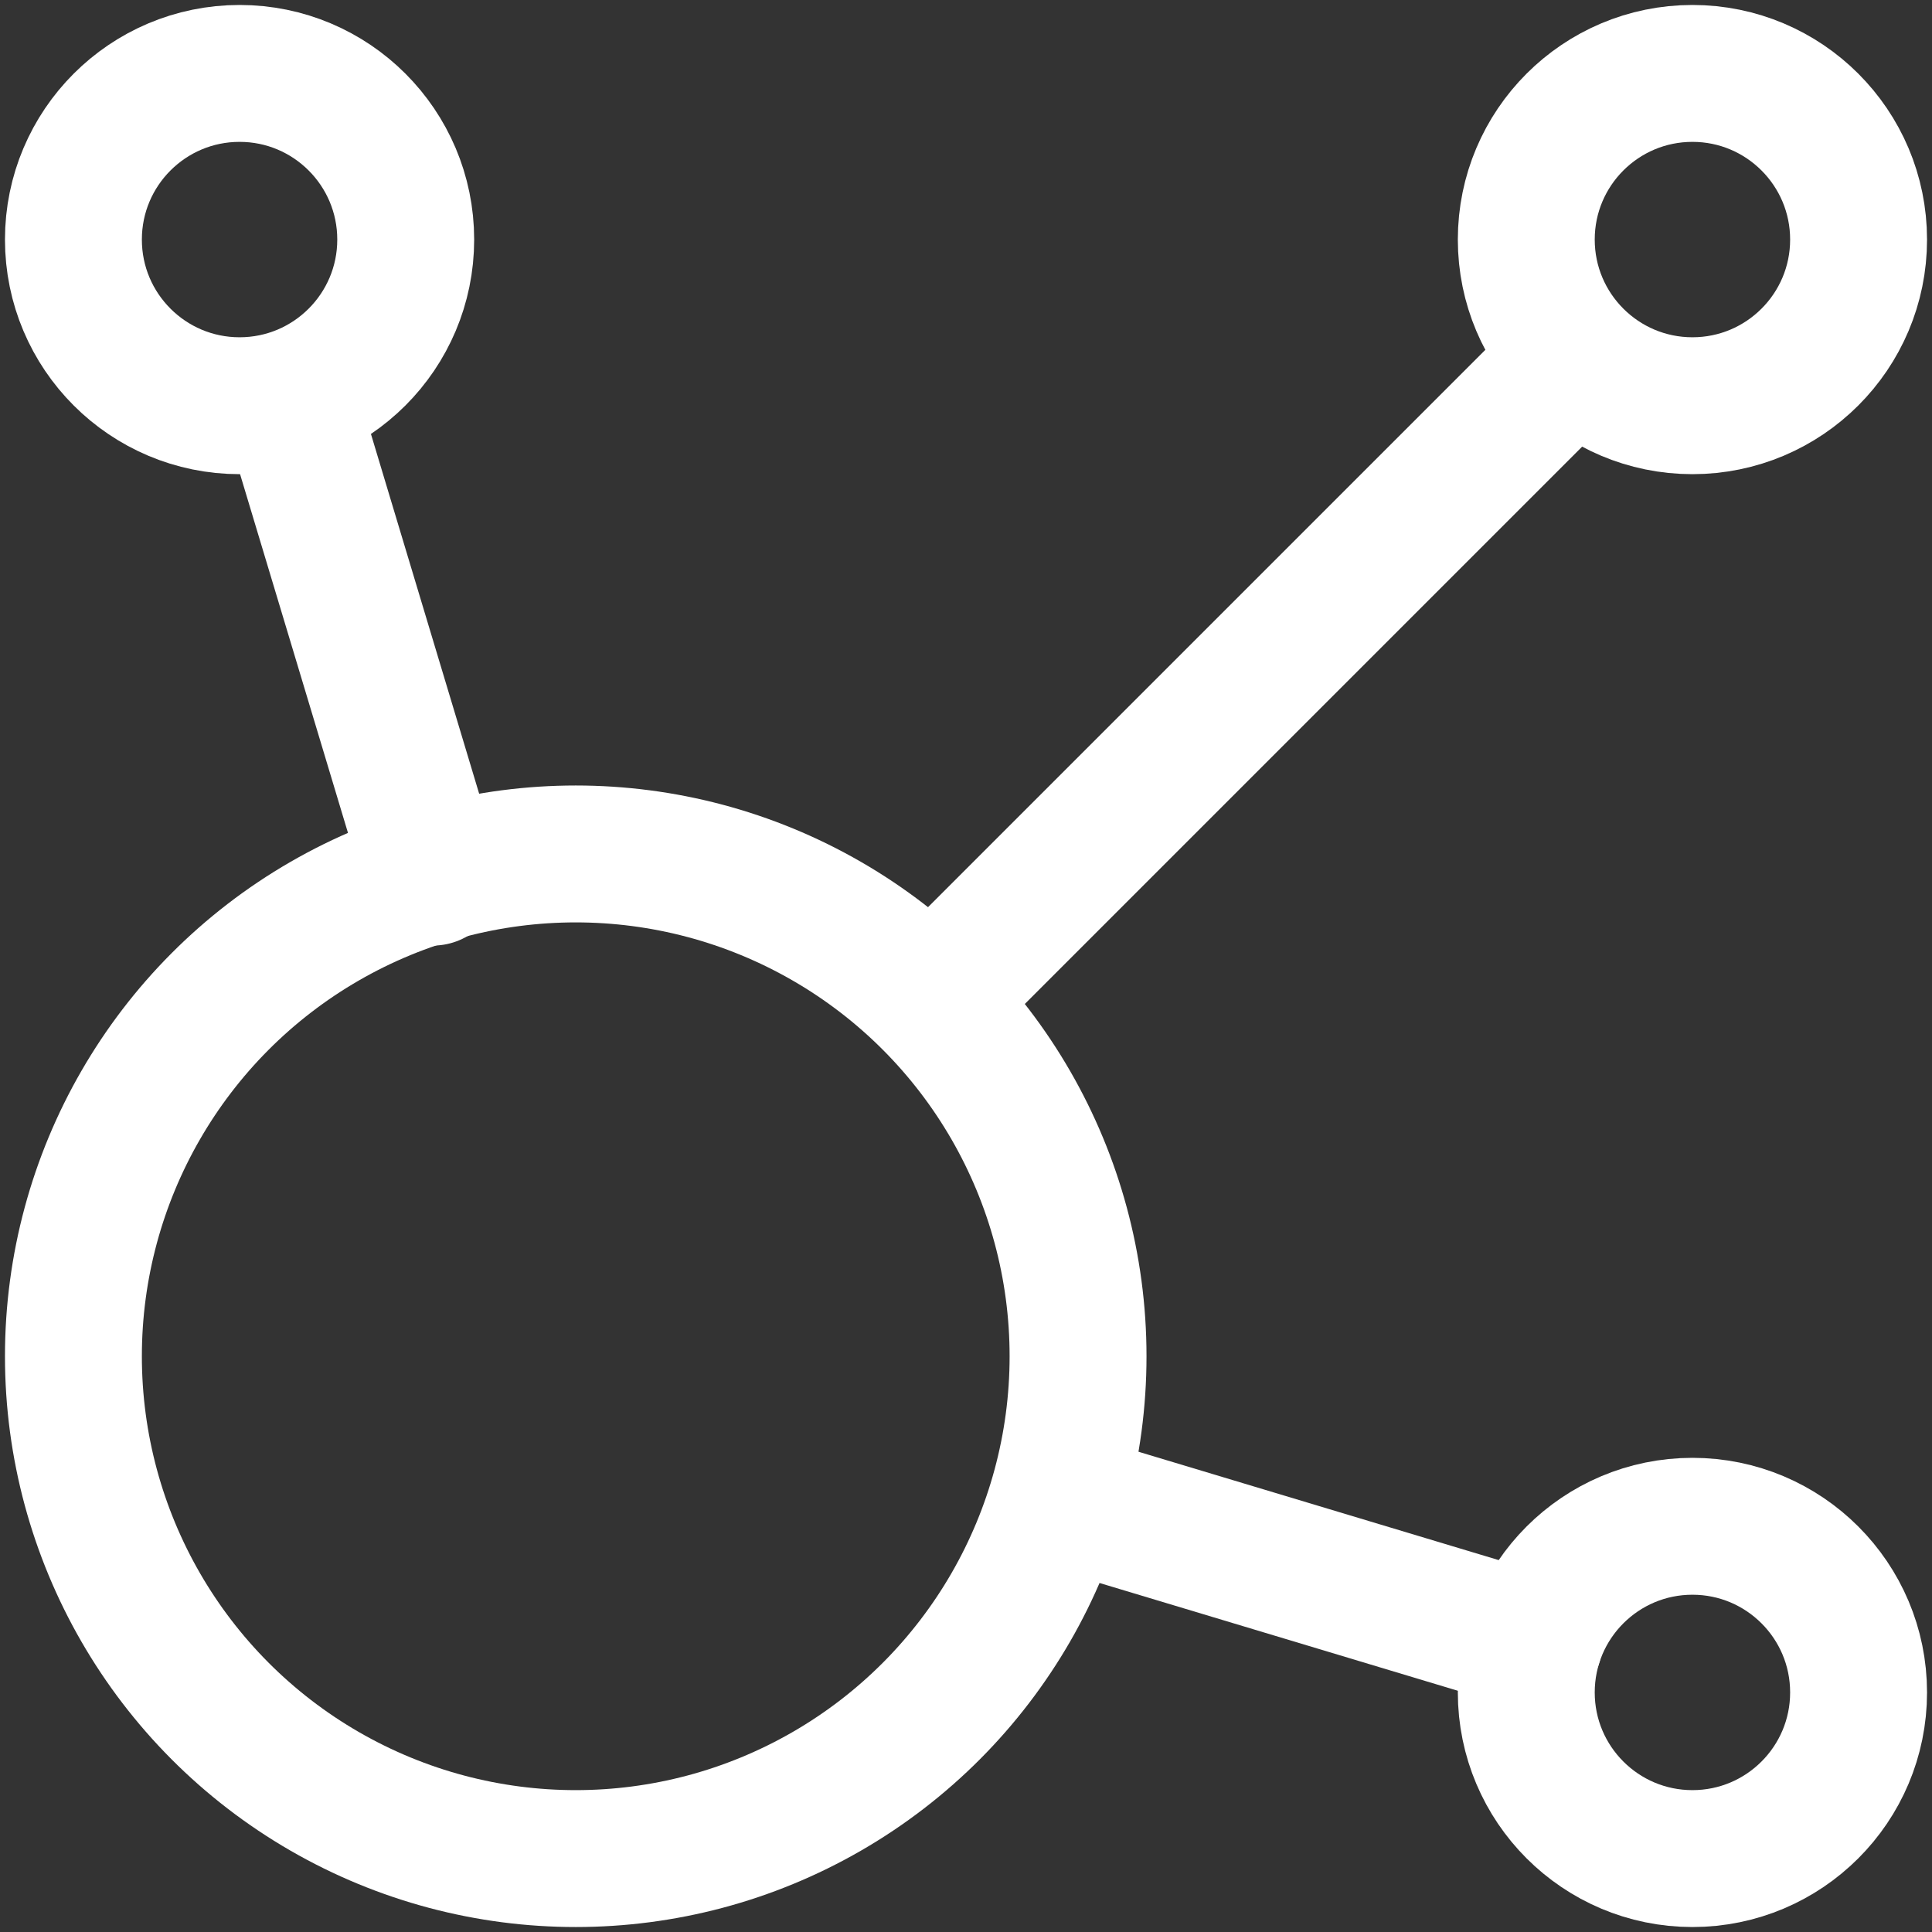 <?xml version="1.0" encoding="UTF-8"?>
<svg xmlns="http://www.w3.org/2000/svg" xmlns:xlink="http://www.w3.org/1999/xlink" version="1.1" id="Ebene_1" x="0px" y="0px" viewBox="0 0 50 50" style="enable-background:new 0 0 50 50;" xml:space="preserve">
<rect x="0" y="0" width="50" height="50" fill="#333333" stroke="none"/>
<style type="text/css">
	.st0{fill:none;stroke:#FFFFFF;stroke-width:3.543;stroke-linecap:round;stroke-linejoin:round;}
</style>
<g>
	<path class="st0" d="M7.5,10.4l3.7,12.3 M27.4,38.8l12.3,3.7"></path>
	<path class="st0" d="M24.1,25.9L40.7,9.3"></path>
	<circle class="st0" cx="6.2" cy="6.2" r="4.3"></circle>
	<circle class="st0" cx="43.8" cy="6.2" r="4.3"></circle>
	<circle class="st0" cx="43.8" cy="43.8" r="4.3"></circle>
	<circle class="st0" cx="14.9" cy="35.1" r="13"></circle>
</g>
</svg>
